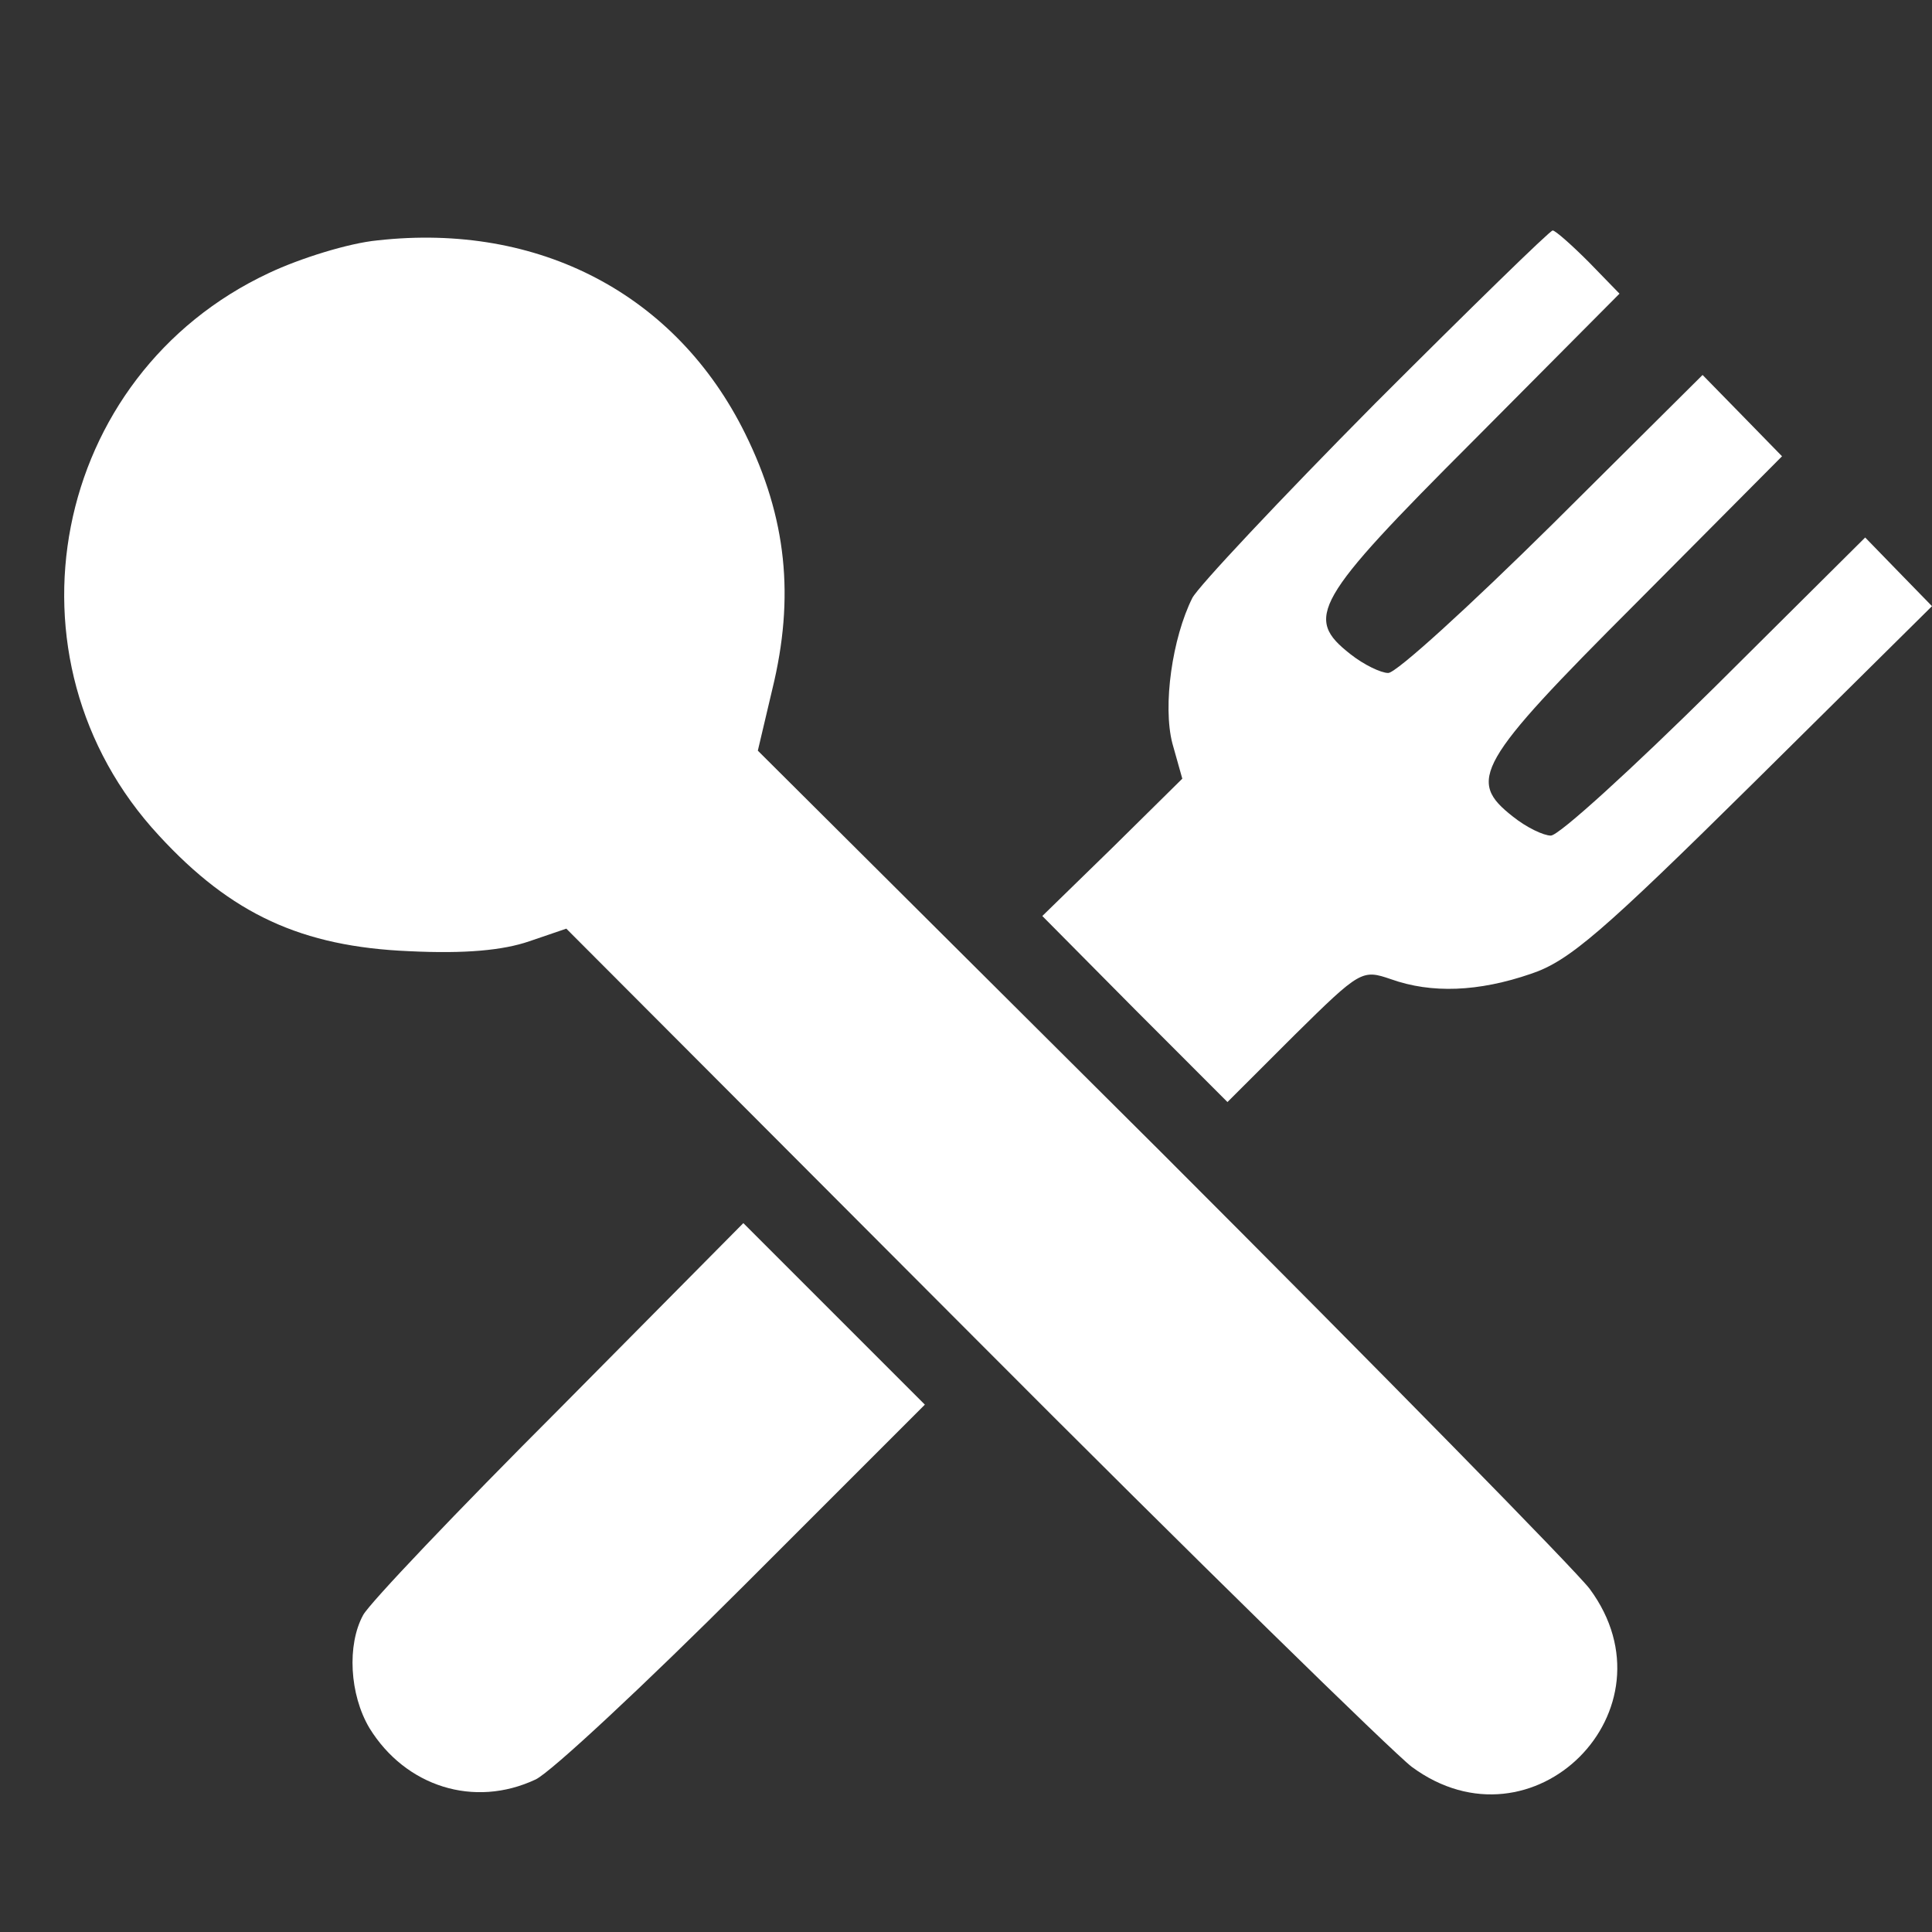 <svg width="24" height="24" viewBox="0 0 24 24" fill="none" xmlns="http://www.w3.org/2000/svg">
<rect x="0" y="0" width="24" height="24" fill="#333333" stroke="none"/>
<g clip-path="url(#clip0_4846_520)">
<path d="M4.69 2.986C4.331 3.02 3.725 3.21 3.344 3.39C0.629 4.658 -0.056 8.192 1.975 10.38C2.873 11.356 3.748 11.76 5.083 11.816C5.779 11.85 6.25 11.805 6.575 11.693L7.035 11.536L12.073 16.585C14.833 19.356 17.302 21.768 17.537 21.948C19.041 23.059 20.859 21.241 19.748 19.738C19.568 19.502 17.167 17.056 14.418 14.307L9.414 9.325L9.594 8.562C9.874 7.418 9.773 6.431 9.257 5.387C8.404 3.659 6.699 2.762 4.69 2.986Z" fill="white"/>
<path d="M17.077 5.017C15.899 6.206 14.878 7.294 14.811 7.429C14.564 7.923 14.441 8.764 14.564 9.236L14.687 9.673L13.823 10.526L12.948 11.379L14.093 12.534L15.248 13.69L16.079 12.86C16.898 12.052 16.92 12.041 17.279 12.164C17.784 12.344 18.367 12.321 19.018 12.097C19.49 11.94 19.905 11.581 21.79 9.718L24 7.53L23.585 7.104L23.17 6.677L21.307 8.529C20.275 9.55 19.366 10.38 19.265 10.38C19.175 10.38 18.962 10.279 18.794 10.144C18.222 9.696 18.334 9.482 20.32 7.496L22.137 5.668L21.644 5.163L21.15 4.658L19.288 6.509C18.255 7.53 17.346 8.36 17.245 8.36C17.156 8.36 16.943 8.259 16.774 8.125C16.202 7.676 16.314 7.463 18.3 5.477L20.118 3.648L19.736 3.255C19.523 3.042 19.321 2.863 19.288 2.863C19.254 2.863 18.255 3.839 17.077 5.017Z" fill="white"/>
<path d="M6.945 17.505C5.677 18.773 4.589 19.917 4.511 20.063C4.309 20.433 4.342 21.05 4.589 21.466C5.038 22.195 5.891 22.464 6.654 22.105C6.844 22.015 8.011 20.927 9.245 19.693L11.489 17.449L10.356 16.316L9.234 15.194L6.945 17.505Z" fill="white"/>
</g>
<defs>
<clipPath id="clip0_4846_520">
<rect width="24" height="24" fill="white"/>
</clipPath>
</defs>
</svg>
